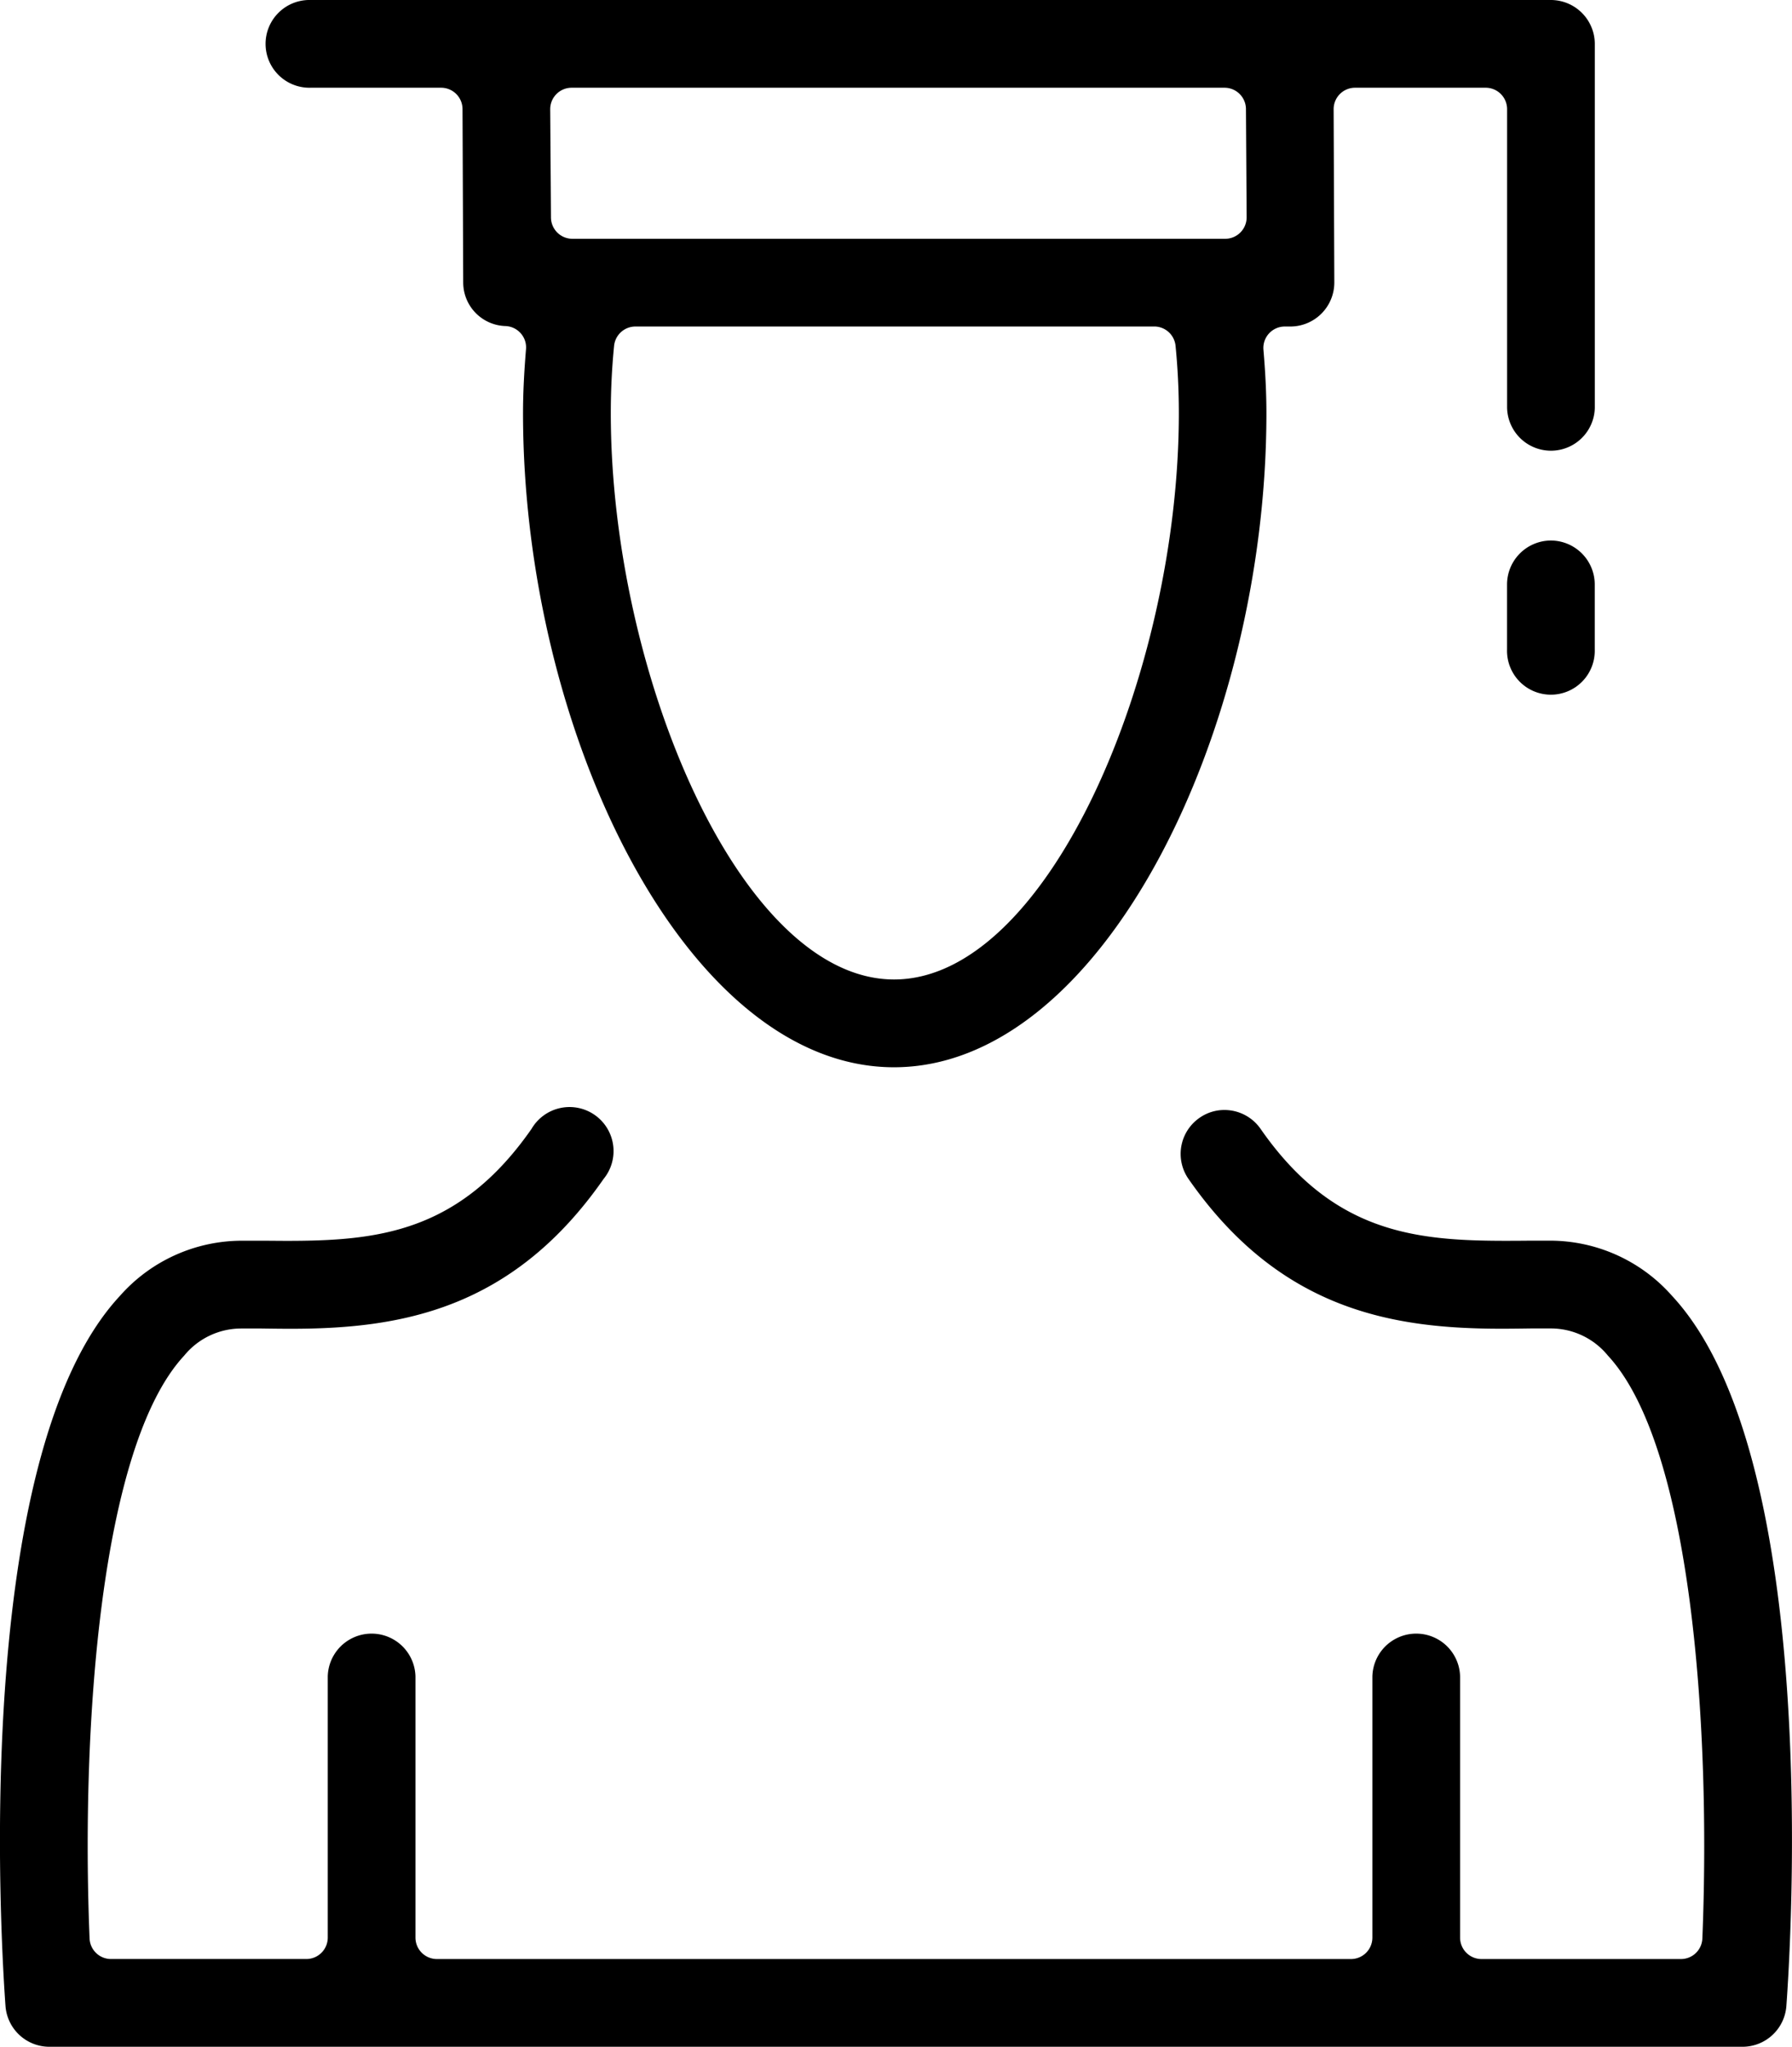 <svg xmlns="http://www.w3.org/2000/svg" data-name="Group 12" viewBox="0 0 65.156 74.4"><defs><clipPath id="a"><path d="M0 0h65.156v74.4H0z" data-name="Rectangle 42"/></clipPath></defs><g clip-path="url(#a)" data-name="Group 11"><path d="M32.505 38.795c-7.577 0-13.488-12.23-13.488-23.774 0-.708.036-1.447.108-2.325a.77.77 0 0 0-.193-.582.778.778 0 0 0-.553-.262 1.585 1.585 0 0 1-1.537-1.578l-.025-6.305a.779.779 0 0 0-.78-.78h-4.746a1.595 1.595 0 1 1 0-3.189h45.1a1.6 1.6 0 0 1 1.595 1.595v13.233a1.595 1.595 0 0 1-3.189 0V3.969a.779.779 0 0 0-.78-.78H49.27a.779.779 0 0 0-.78.78l.025 6.305a1.6 1.6 0 0 1-1.595 1.595h-.206a.779.779 0 0 0-.776.844c.074.874.108 1.608.108 2.308 0 11.544-5.962 23.774-13.542 23.774m-9.4-26.926a.78.78 0 0 0-.776.7c-.079.793-.12 1.618-.12 2.45 0 9.43 4.7 20.585 10.3 20.585S42.862 24.451 42.862 15.02c0-.837-.041-1.662-.12-2.452a.779.779 0 0 0-.774-.7Zm-2.319-8.68a.78.78 0 0 0-.78.78l.028 3.931a.779.779 0 0 0 .778.78h23.736a.78.78 0 0 0 .78-.78l-.025-3.931a.78.78 0 0 0-.78-.78Z" data-name="Path 110"/><path d="M1.794 74.4A1.6 1.6 0 0 1 .2 72.924c-.146-2.023-1.306-19.937 4.159-25.817A5.921 5.921 0 0 1 8.767 45.1h.759c.3 0 .607.005.9.005 3.318 0 6.277-.306 8.9-4.07a1.6 1.6 0 1 1 2.619 1.821c-3.329 4.784-7.435 5.445-11.376 5.445-.362 0-.714-.005-1.055-.01H8.77a2.677 2.677 0 0 0-2.073.986c-3.043 3.275-3.755 13.459-3.44 21.186a.779.779 0 0 0 .78.747h7.1a.779.779 0 0 0 .78-.78v-9.493a1.595 1.595 0 0 1 3.189 0v9.494a.78.78 0 0 0 .78.78h33.233a.779.779 0 0 0 .78-.78v-9.494a1.595 1.595 0 0 1 3.189 0v9.494a.779.779 0 0 0 .78.78h7.251a.779.779 0 0 0 .778-.747c.313-7.733-.4-17.92-3.436-21.189a2.674 2.674 0 0 0-2.071-.986h-.737c-.347.005-.7.01-1.055.01-3.945 0-8.055-.661-11.385-5.445a1.594 1.594 0 0 1 .4-2.22 1.566 1.566 0 0 1 .906-.286 1.6 1.6 0 0 1 1.314.685c2.616 3.764 5.587 4.07 8.92 4.07q.434 0 .883-.005h.759a5.919 5.919 0 0 1 4.4 2.007c5.467 5.882 4.305 23.796 4.156 25.819a1.6 1.6 0 0 1-1.589 1.476Z" data-name="Path 111"/><path d="M56.39 19.648a1.6 1.6 0 0 0-1.595 1.595v2.374a1.595 1.595 0 1 0 3.189 0v-2.374a1.6 1.6 0 0 0-1.594-1.595" data-name="Path 112"/></g></svg>